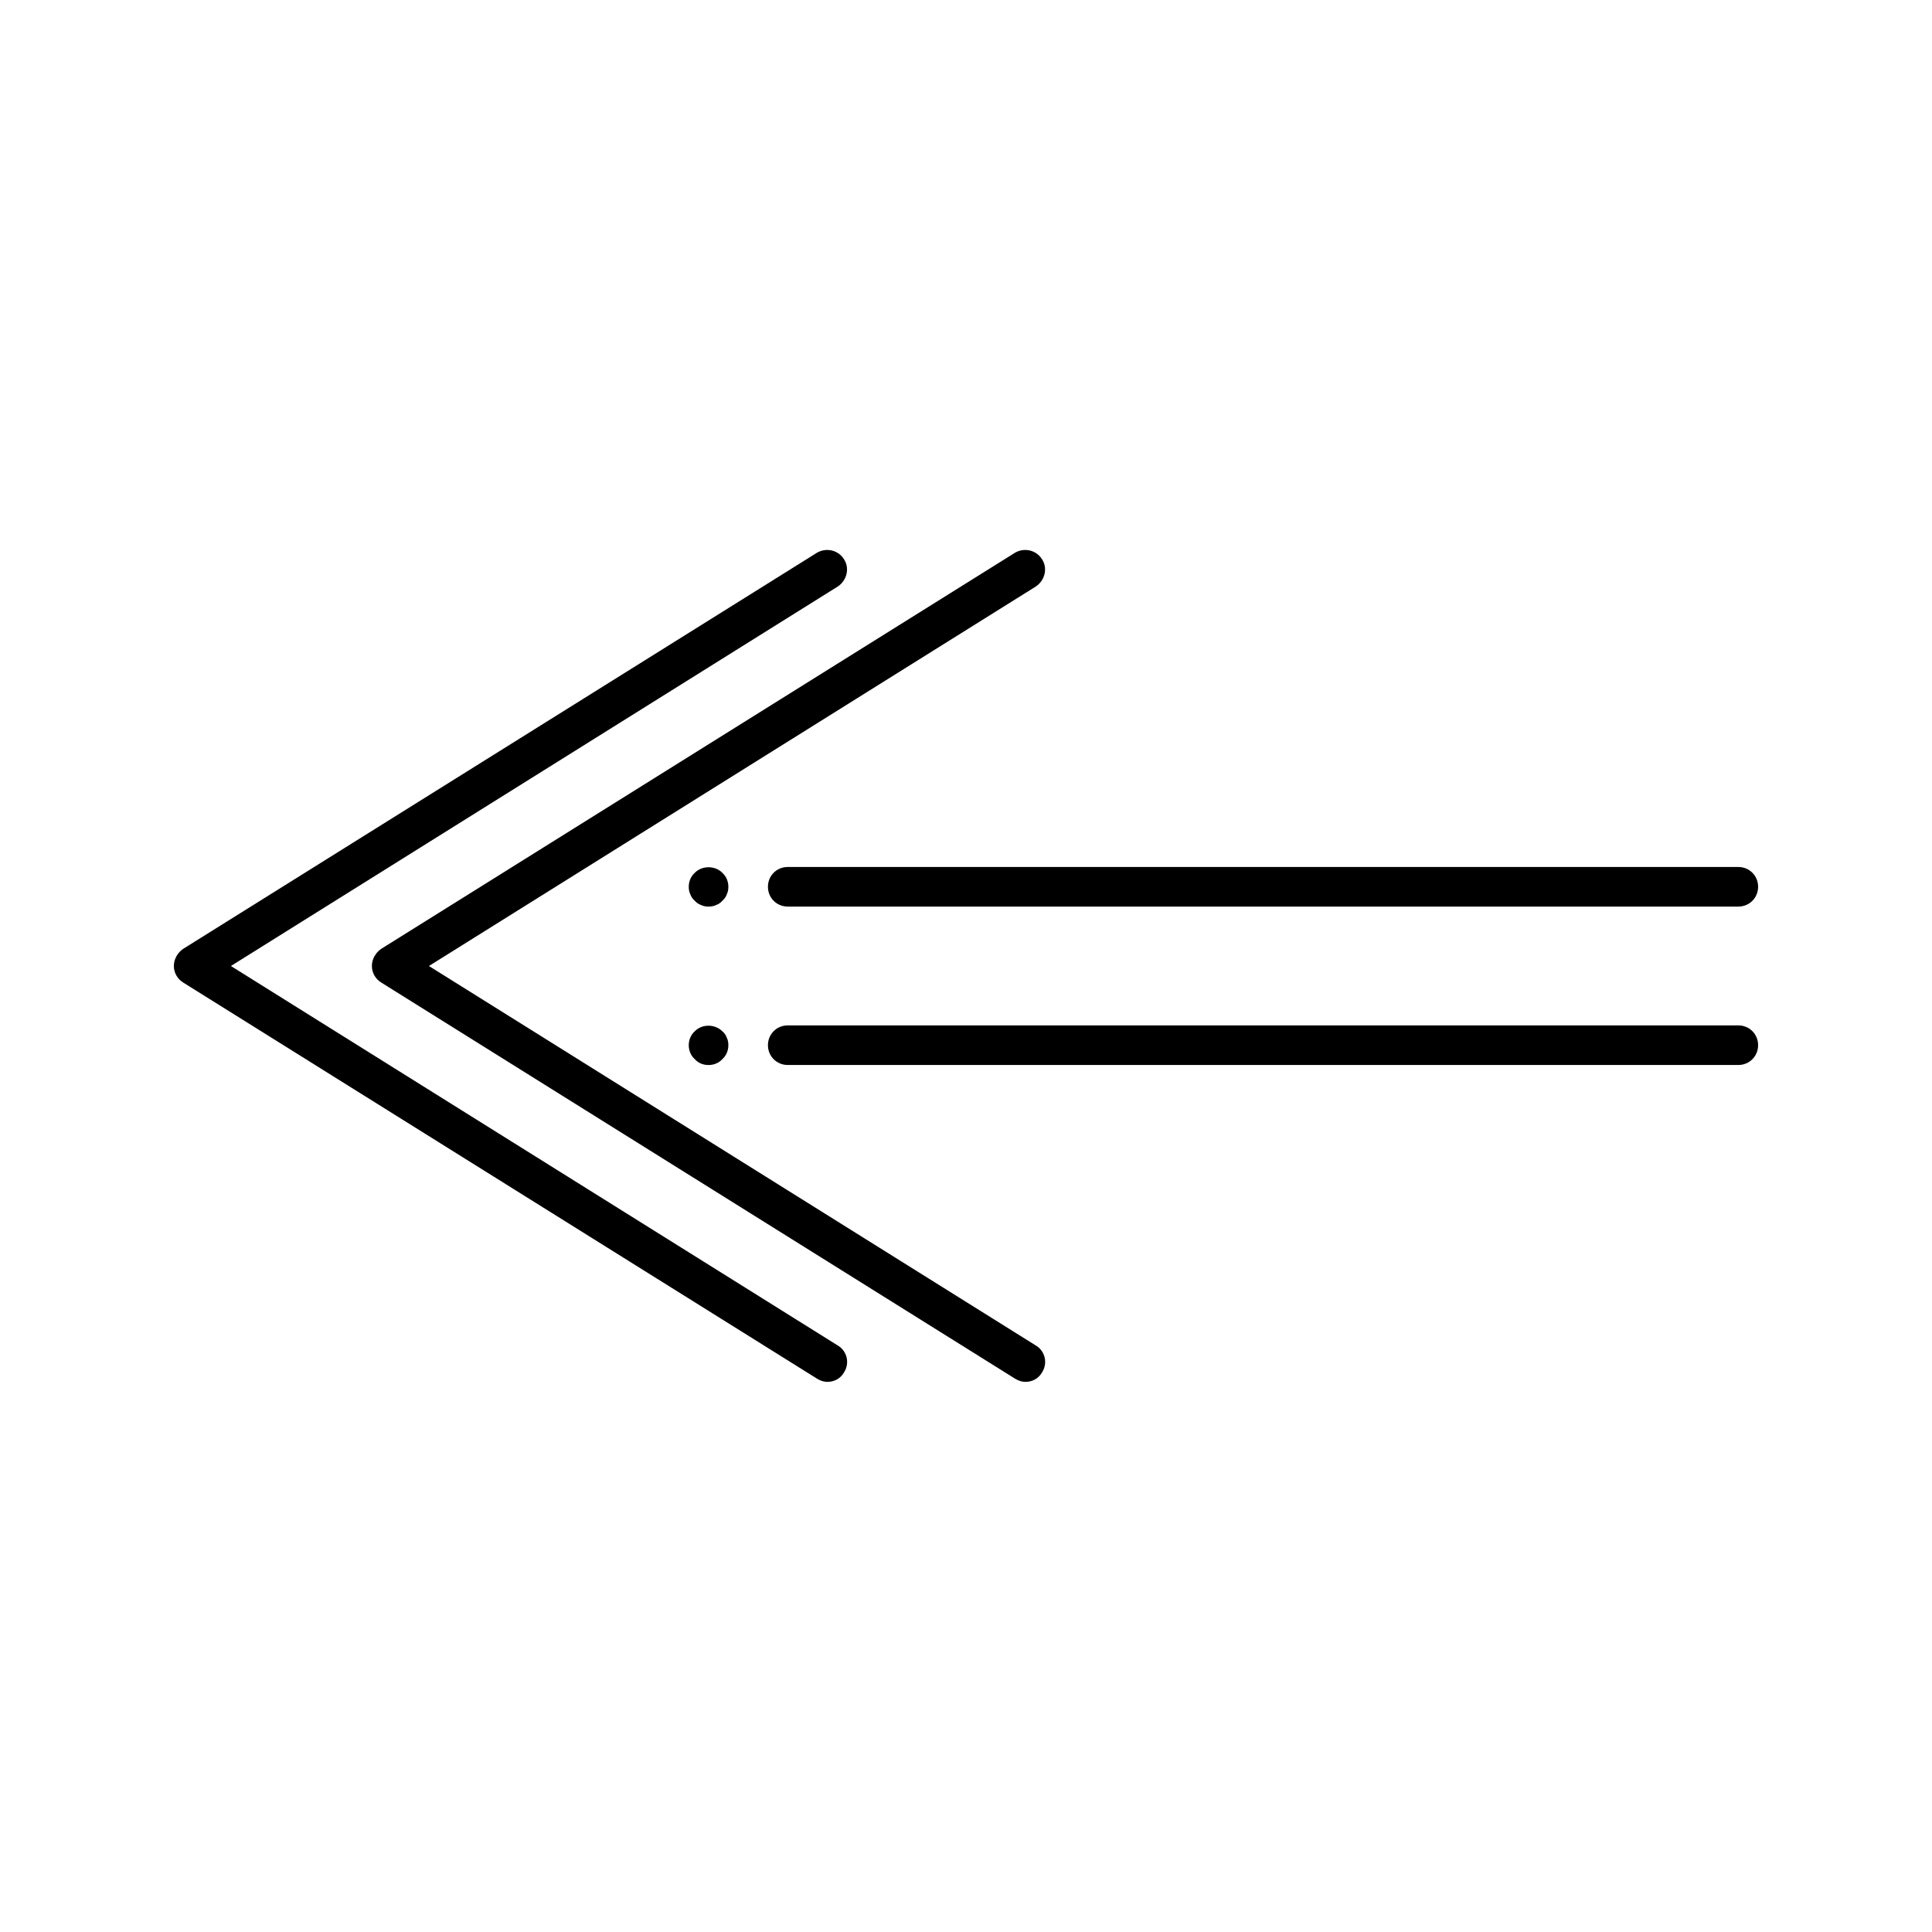 <?xml version="1.0" encoding="UTF-8"?>
<!-- Uploaded to: ICON Repo, www.svgrepo.com, Generator: ICON Repo Mixer Tools -->
<svg fill="#000000" width="800px" height="800px" version="1.1" viewBox="144 144 512 512" xmlns="http://www.w3.org/2000/svg">
 <g>
  <path d="m418.47 500.55-160.8-100.55 160.8-100.55c2.414-1.574 3.254-4.828 1.68-7.242-1.574-2.519-4.828-3.148-7.242-1.68l-167.94 104.96c-1.469 1.047-2.414 2.727-2.414 4.512s0.945 3.465 2.519 4.41l167.94 104.96c0.84 0.523 1.785 0.84 2.731 0.84 1.785 0 3.465-0.84 4.41-2.519 1.57-2.418 0.836-5.672-1.684-7.141z"/>
  <path d="m365.99 500.55-160.8-100.55 160.8-100.55c2.414-1.574 3.254-4.828 1.68-7.242-1.574-2.519-4.828-3.148-7.242-1.68l-167.94 104.96c-1.469 1.047-2.414 2.727-2.414 4.512s0.945 3.465 2.519 4.41l167.94 104.96c0.84 0.523 1.785 0.84 2.731 0.84 1.785 0 3.465-0.84 4.41-2.519 1.57-2.418 0.836-5.672-1.684-7.141z"/>
  <path d="m604.67 373.76h-251.91c-2.938 0-5.246 2.309-5.246 5.246s2.309 5.246 5.246 5.246h251.91c2.938 0 5.246-2.309 5.246-5.246s-2.309-5.246-5.246-5.246z"/>
  <path d="m335.45 375.33c-1.891-1.996-5.457-1.996-7.348 0-1.051 0.945-1.574 2.309-1.574 3.676 0 0.734 0.105 1.363 0.418 1.996 0.211 0.629 0.629 1.258 1.156 1.68 0.418 0.523 1.051 0.945 1.68 1.156 0.629 0.316 1.258 0.418 1.996 0.418 0.734 0 1.363-0.105 1.996-0.418 0.629-0.211 1.258-0.629 1.68-1.156 0.523-0.418 0.945-1.051 1.156-1.68 0.309-0.633 0.414-1.262 0.414-1.996 0-1.367-0.527-2.731-1.574-3.676z"/>
  <path d="m604.67 415.74h-251.91c-2.938 0-5.246 2.309-5.246 5.246s2.309 5.246 5.246 5.246h251.91c2.938 0 5.246-2.309 5.246-5.246s-2.309-5.246-5.246-5.246z"/>
  <path d="m335.45 417.32c-1.996-1.996-5.457-1.996-7.348 0-1.051 0.945-1.574 2.309-1.574 3.676 0 1.363 0.523 2.731 1.574 3.672 0.945 1.051 2.203 1.574 3.672 1.574 1.363 0 2.731-0.523 3.672-1.574 1.051-0.945 1.578-2.309 1.578-3.672 0-0.734-0.105-1.363-0.418-1.996-0.215-0.629-0.633-1.258-1.156-1.68z"/>
 </g>
</svg>